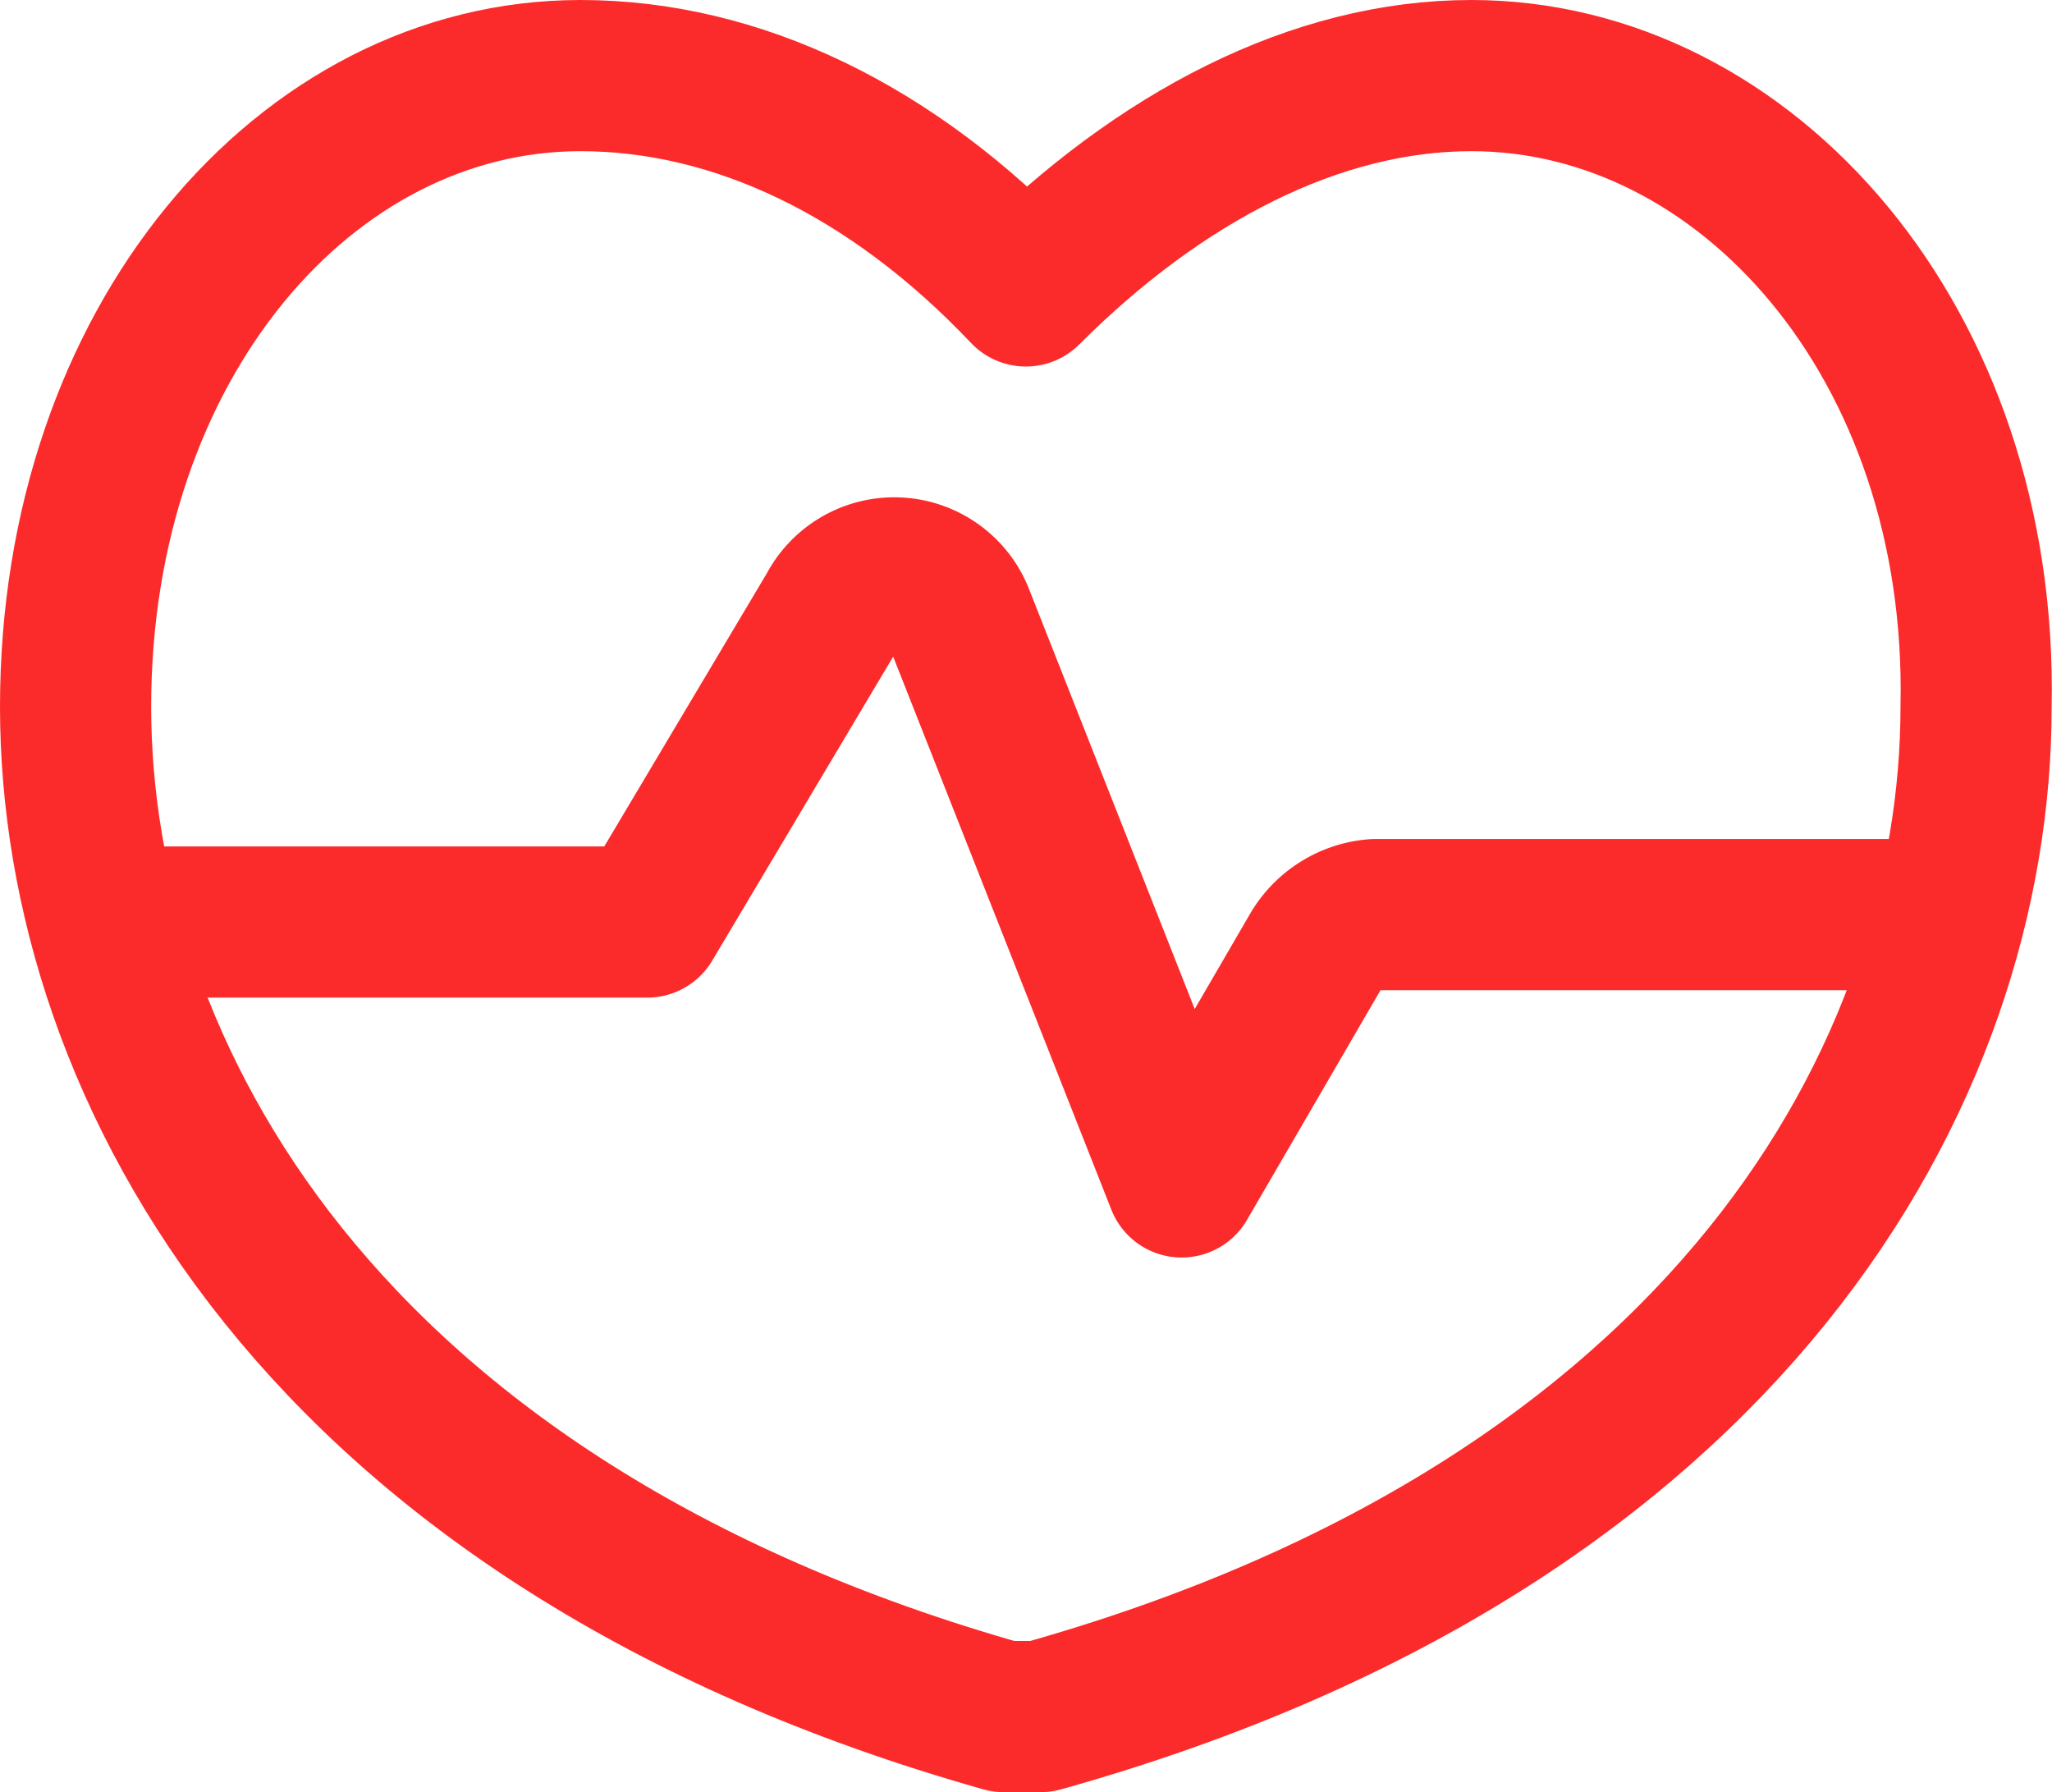 <svg xmlns="http://www.w3.org/2000/svg" width="43.438" height="37.933" viewBox="0 0 43.438 37.933">
  <g id="SV_FactorIcons_HistoryCVD" transform="translate(-1.1 -2.9)">
    <path id="Path_1458" data-name="Path 1458" d="M41.162,18.429H29.689a1.6,1.6,0,0,0-1.257.786L25.6,24.087,20.888,12.143a1.466,1.466,0,0,0-2.672-.157l-3.929,6.6H3.6" transform="translate(0.514 3.83)" fill="none" stroke="#fc2b2b" stroke-linejoin="round" stroke-miterlimit="10" stroke-width="3.2"/>
    <path id="Path_1459" data-name="Path 1459" d="M32.246,4.5c-3.3,0-6.6,1.729-9.43,4.558C19.988,6.072,16.687,4.5,13.387,4.5,7.572,4.5,2.7,10.158,2.7,17.859S7.886,35.147,22.345,39.233h.786c14.616-4.086,19.8-13.673,19.8-21.374C43.091,10.158,38.061,4.5,32.246,4.5Z" fill="none" stroke="#fc2b2b" stroke-linejoin="round" stroke-miterlimit="10" stroke-width="3.2"/>
  </g>
</svg>

